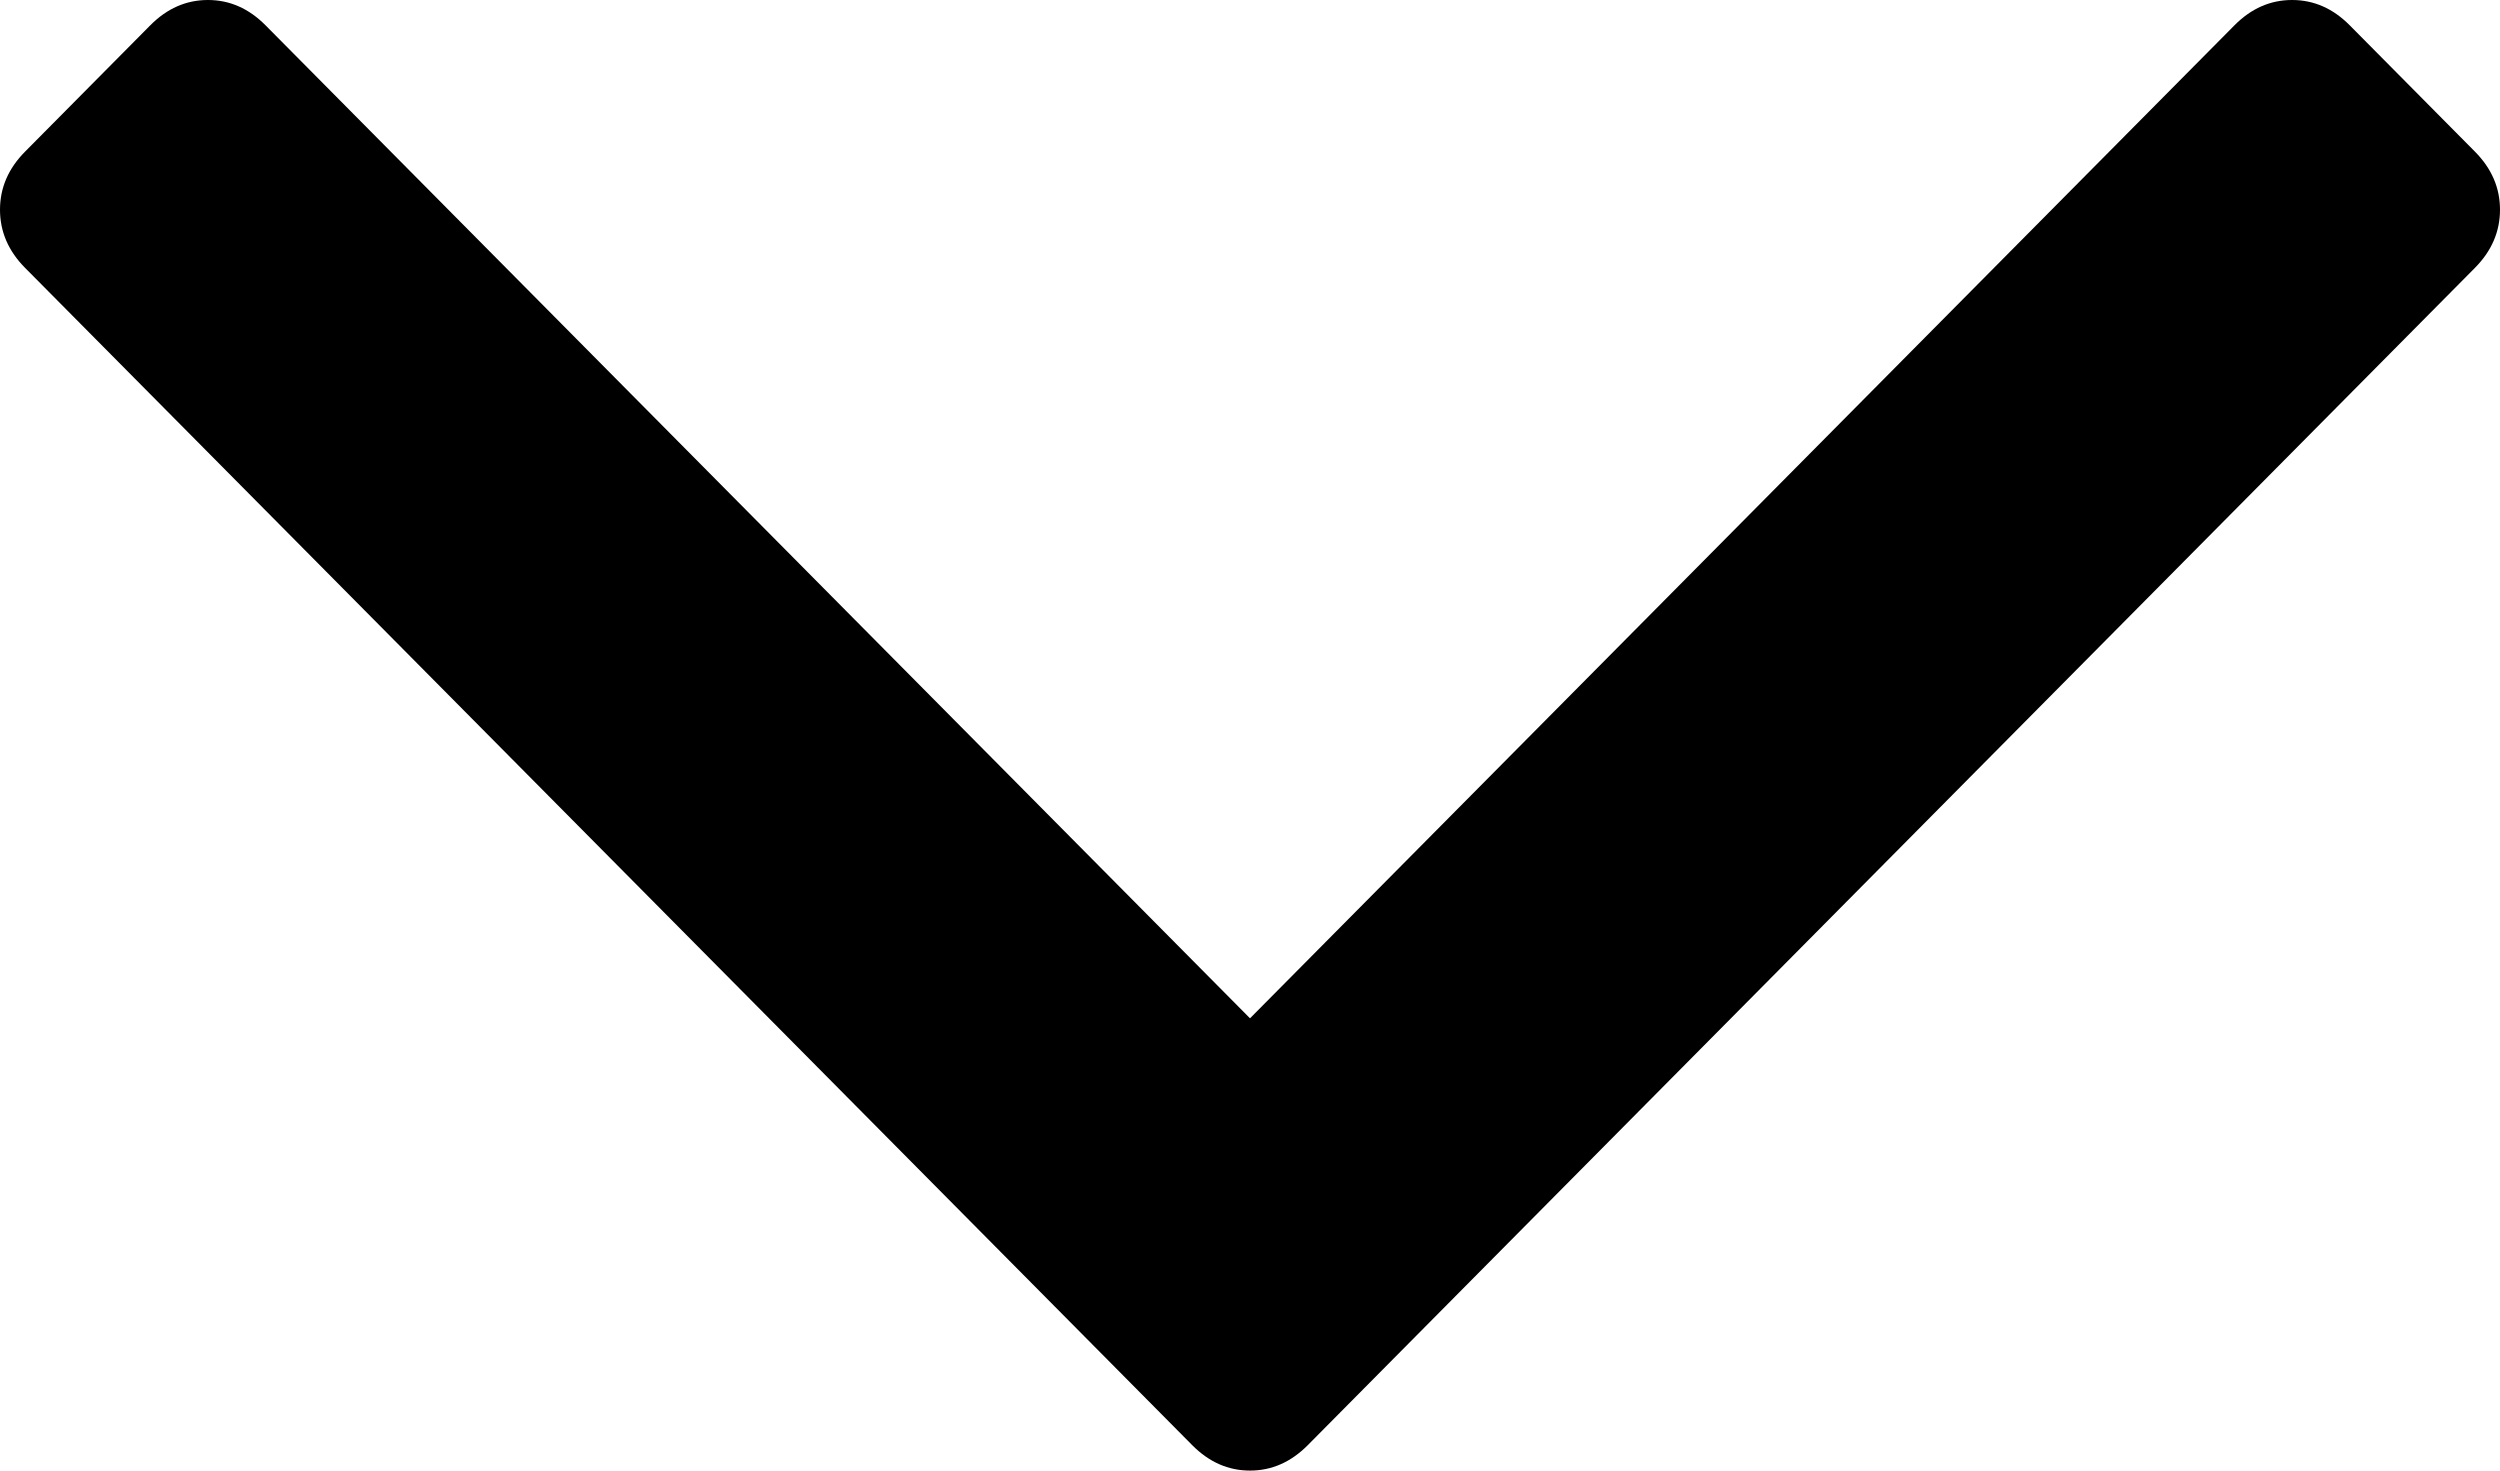 ﻿<?xml version="1.0" encoding="utf-8"?>
<svg version="1.1" xmlns:xlink="http://www.w3.org/1999/xlink" width="34px" height="20px" xmlns="http://www.w3.org/2000/svg">
  <g transform="matrix(1 0 0 1 -1258 -1928 )">
    <path d="M 33.659 2.062  C 33.886 2.291  34 2.554  34 2.852  C 34 3.15  33.886 3.414  33.659 3.643  L 17.784 19.656  C 17.556 19.885  17.295 20  17 20  C 16.705 20  16.444 19.885  16.216 19.656  L 0.341 3.643  C 0.114 3.414  0 3.15  0 2.852  C 0 2.554  0.114 2.291  0.341 2.062  L 2.044 0.344  C 2.271 0.115  2.532 0  2.828 0  C 3.123 0  3.384 0.115  3.611 0.344  L 17 13.849  L 30.389 0.344  C 30.616 0.115  30.877 0  31.172 0  C 31.468 0  31.729 0.115  31.956 0.344  L 33.659 2.062  Z " fill-rule="nonzero" fill="#000000" stroke="none" transform="matrix(1 0 0 1 1258 1928 )" />
  </g>
</svg>